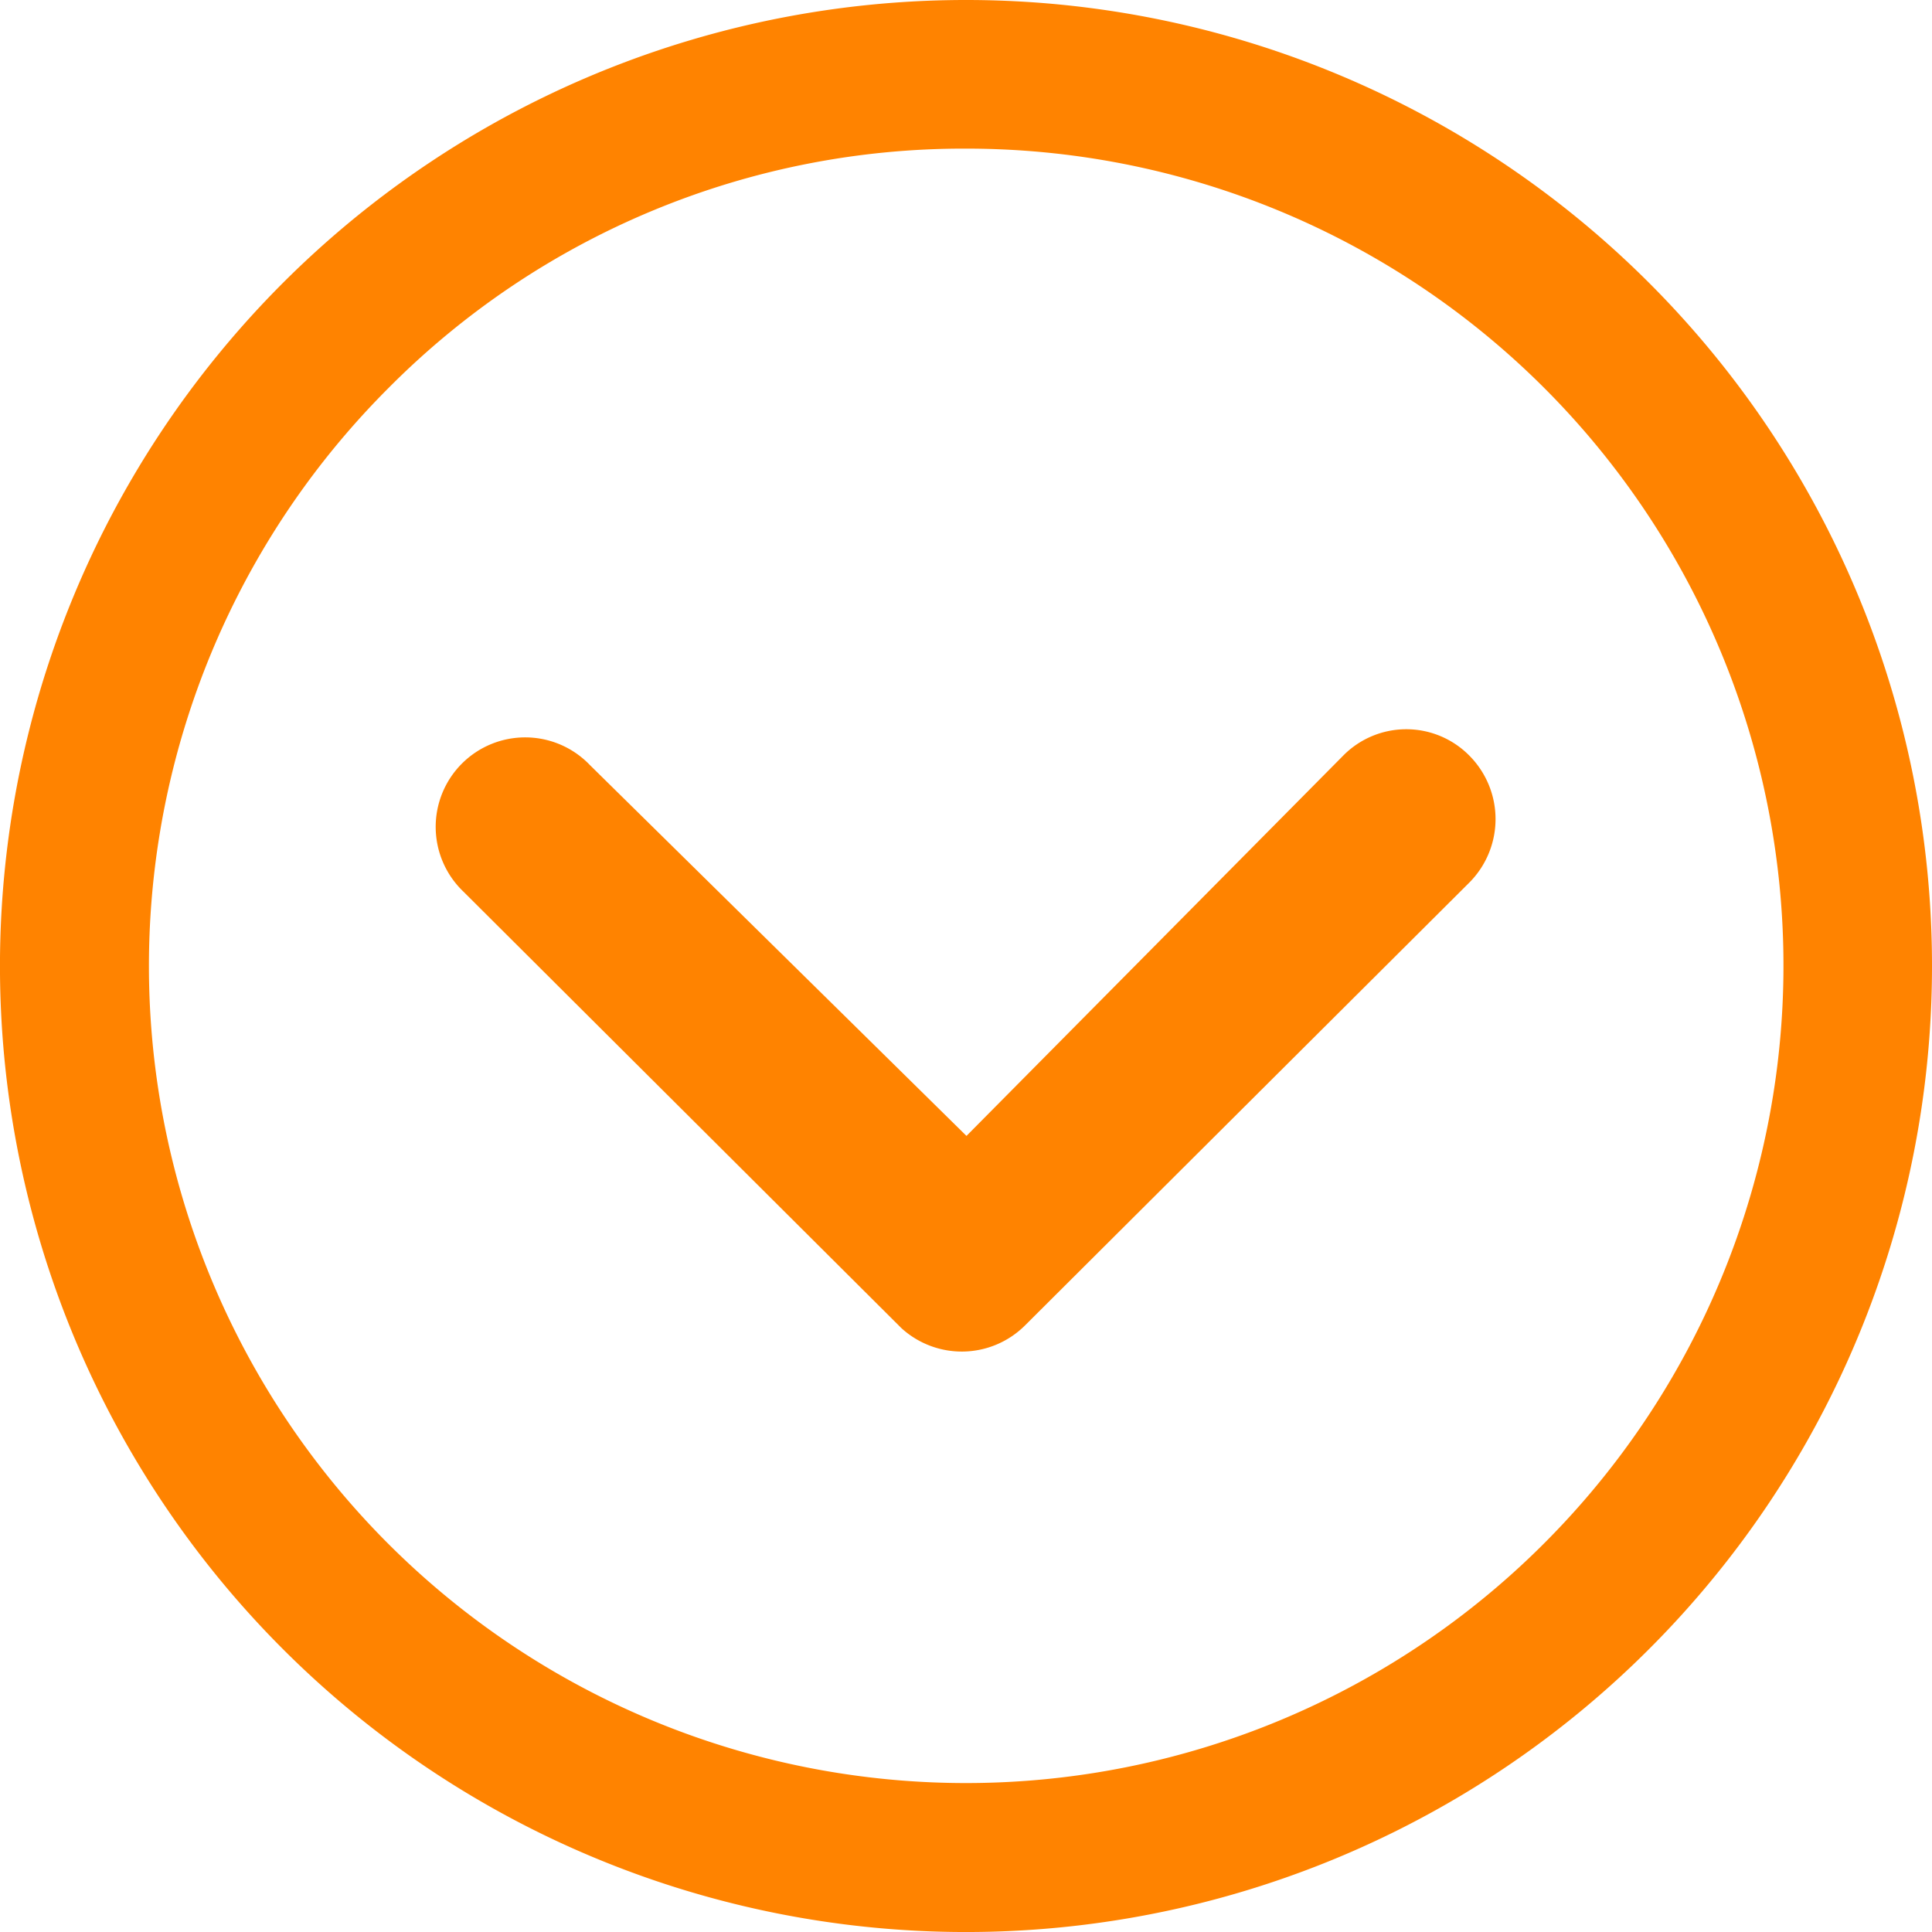 <svg xmlns="http://www.w3.org/2000/svg" width="71.653" height="71.653" viewBox="0 0 71.653 71.653">
  <g id="Icon_ionic-ios-arrow-dropright" data-name="Icon ionic-ios-arrow-dropright" transform="translate(71.653) rotate(90)">
    <path id="Path_2309" data-name="Path 2309" d="M15.4,10.951a3.337,3.337,0,0,1,4.7,0L36.53,27.435a3.321,3.321,0,0,1,.1,4.582L20.443,48.259a3.319,3.319,0,1,1-4.7-4.685L29.5,29.605,15.4,15.637A3.285,3.285,0,0,1,15.4,10.951Z" transform="translate(12.628 6.204)" fill="#ff8300"/>
    <path id="Path_2310" data-name="Path 2310" d="M3.375,39.2A35.827,35.827,0,1,0,39.2,3.375,35.821,35.821,0,0,0,3.375,39.2Zm5.512,0A30.3,30.3,0,0,1,60.629,17.775,30.3,30.3,0,1,1,17.775,60.629,30.054,30.054,0,0,1,8.887,39.2Z" transform="translate(-3.375 -3.375)" fill="#ff8300"/>
  </g>
</svg>
